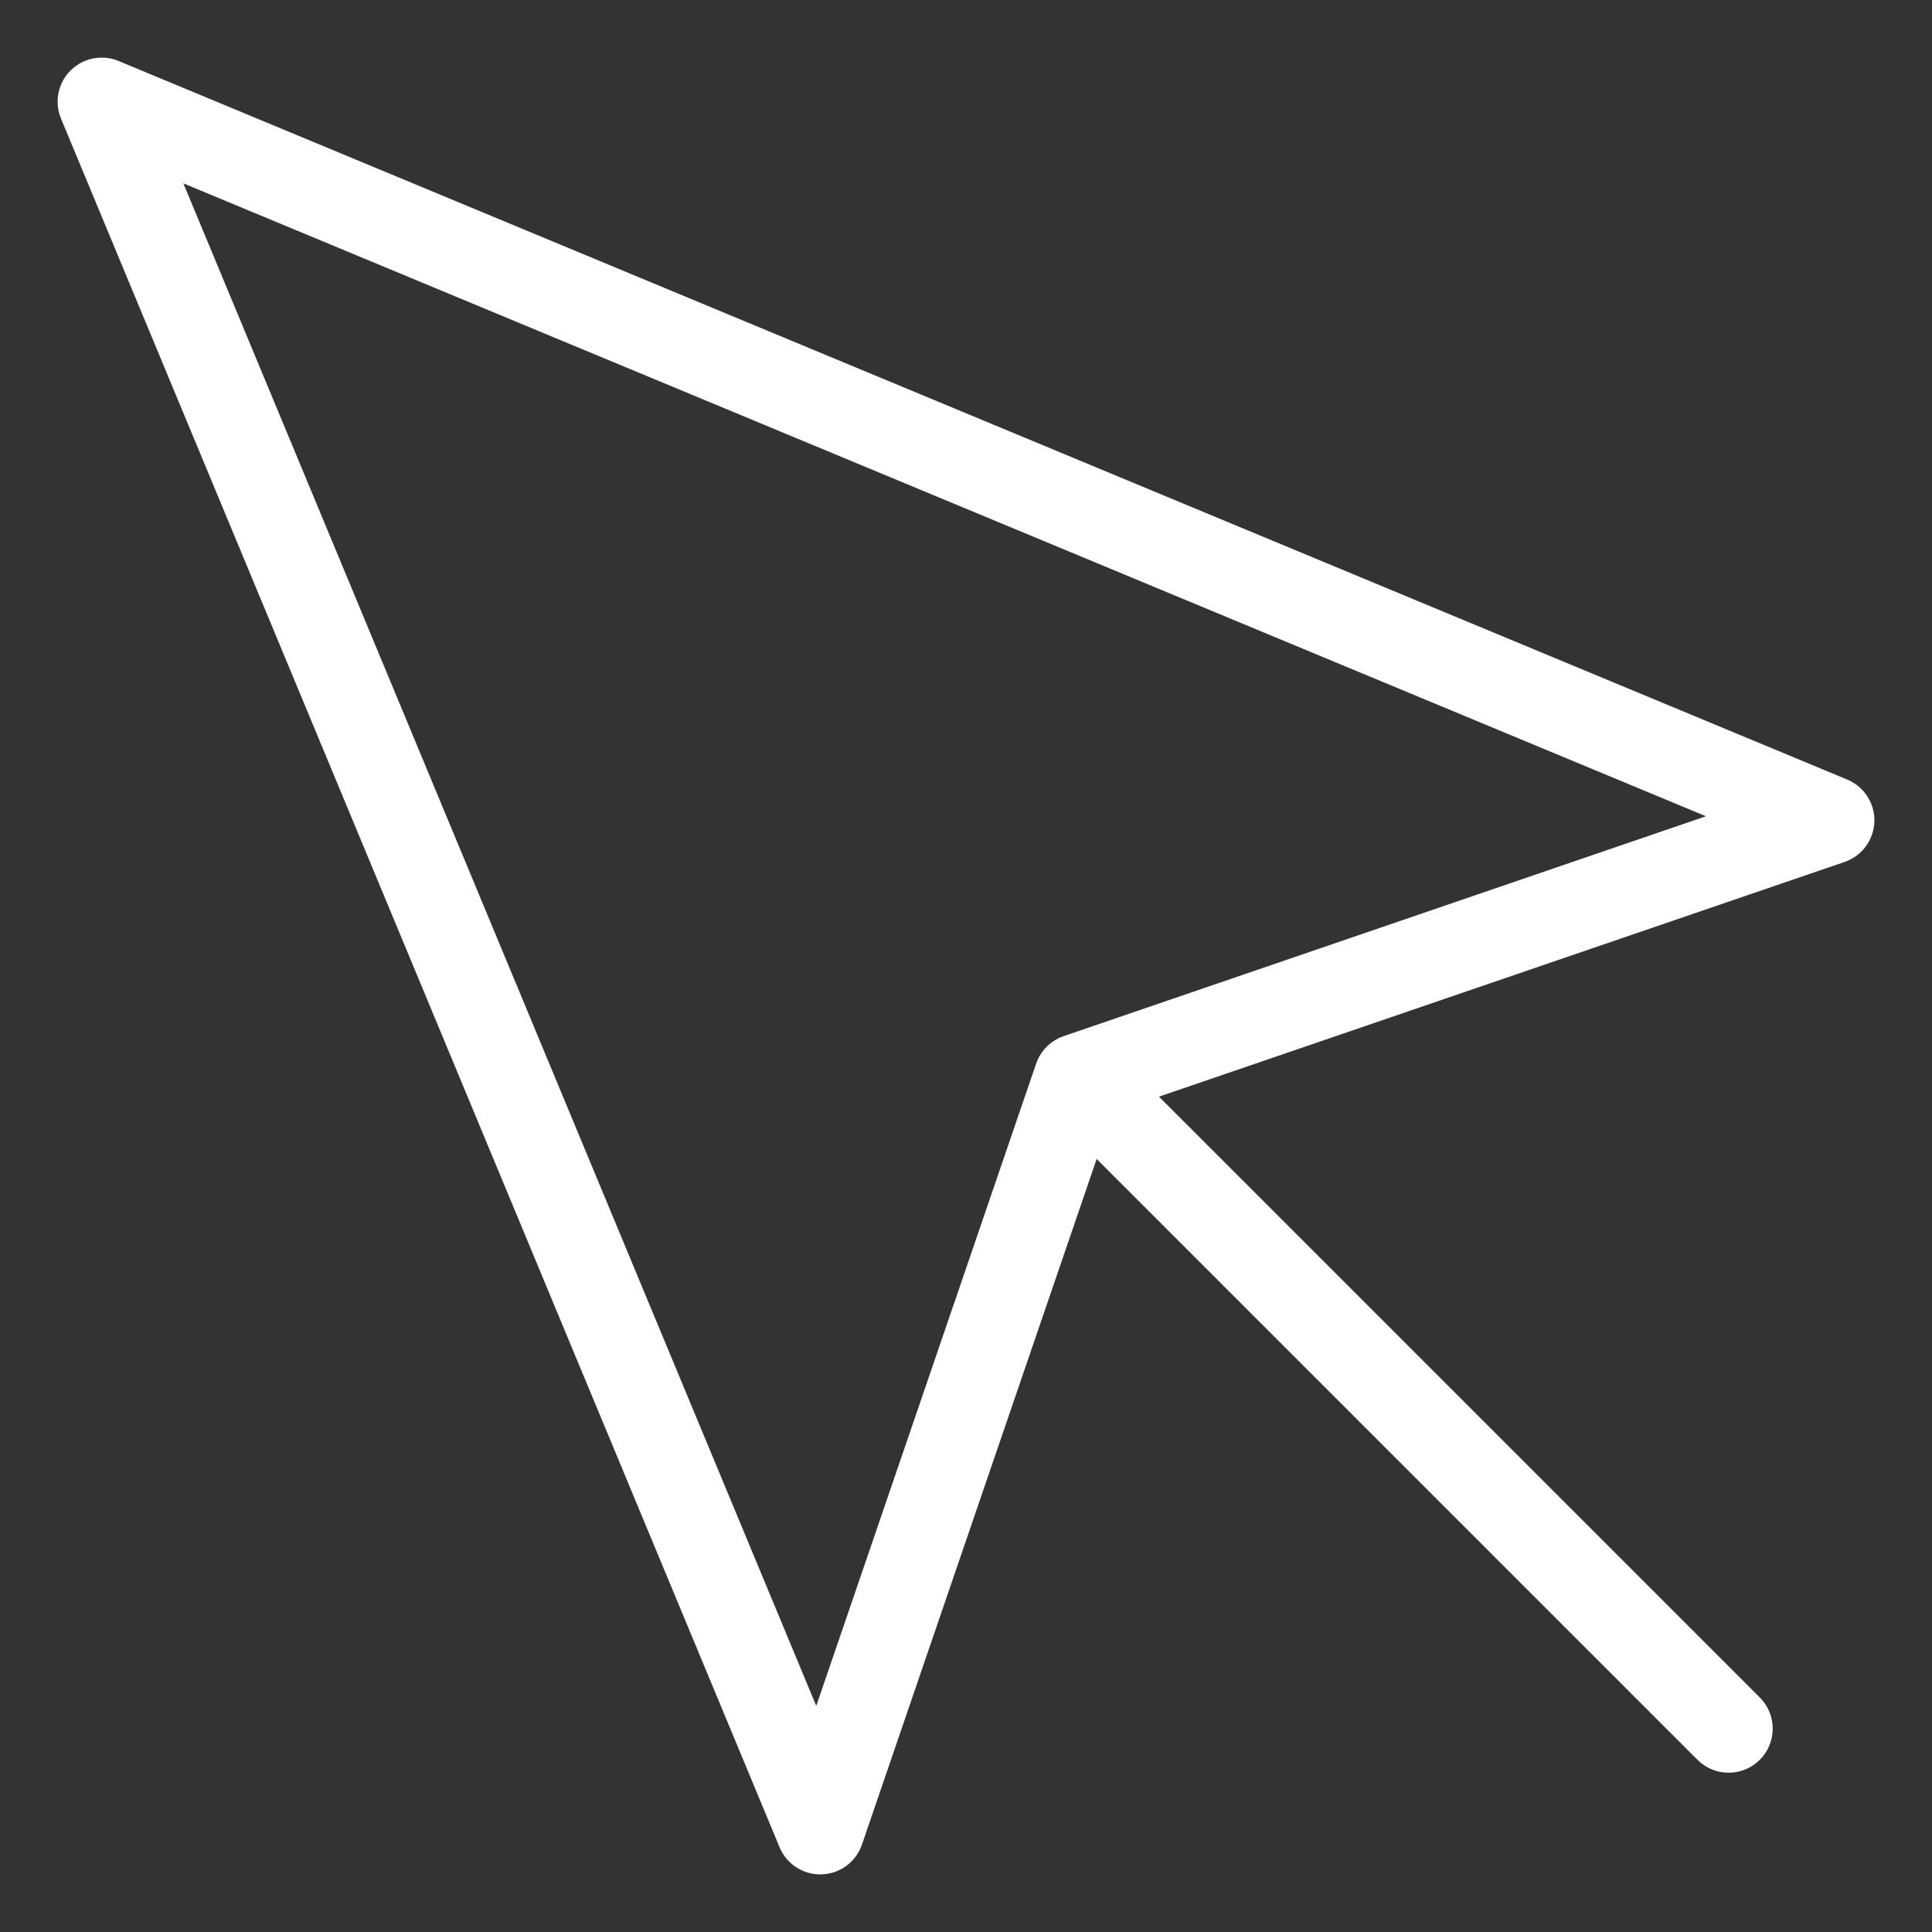 <?xml version="1.0" encoding="utf-8"?>
<!-- Generator: Adobe Illustrator 27.7.0, SVG Export Plug-In . SVG Version: 6.00 Build 0)  -->
<svg version="1.1" id="Layer_1" xmlns="http://www.w3.org/2000/svg" xmlns:xlink="http://www.w3.org/1999/xlink" x="0px" y="0px"
	 viewBox="0 0 28.5 28.5" style="enable-background:new 0 0 28.5 28.5;" xml:space="preserve">
<rect x="0" y="0" width="28.5" height="28.5" fill="#333333" stroke="none"/>
<style type="text/css">
	.st0{fill:none;stroke:#FFFFFF;stroke-width:1.3;stroke-linecap:round;stroke-linejoin:round;}
</style>
<g id="Icon_feather-mouse-pointer" transform="translate(-3 -3)">
	<path id="Path_2091" class="st0" d="M4.5,4.5L15.1,30l3.8-11.1L30,15.1L4.5,4.5z"/>
	<path id="Path_2092" class="st0" d="M19.5,19.5l9,9"/>
</g>
</svg>
